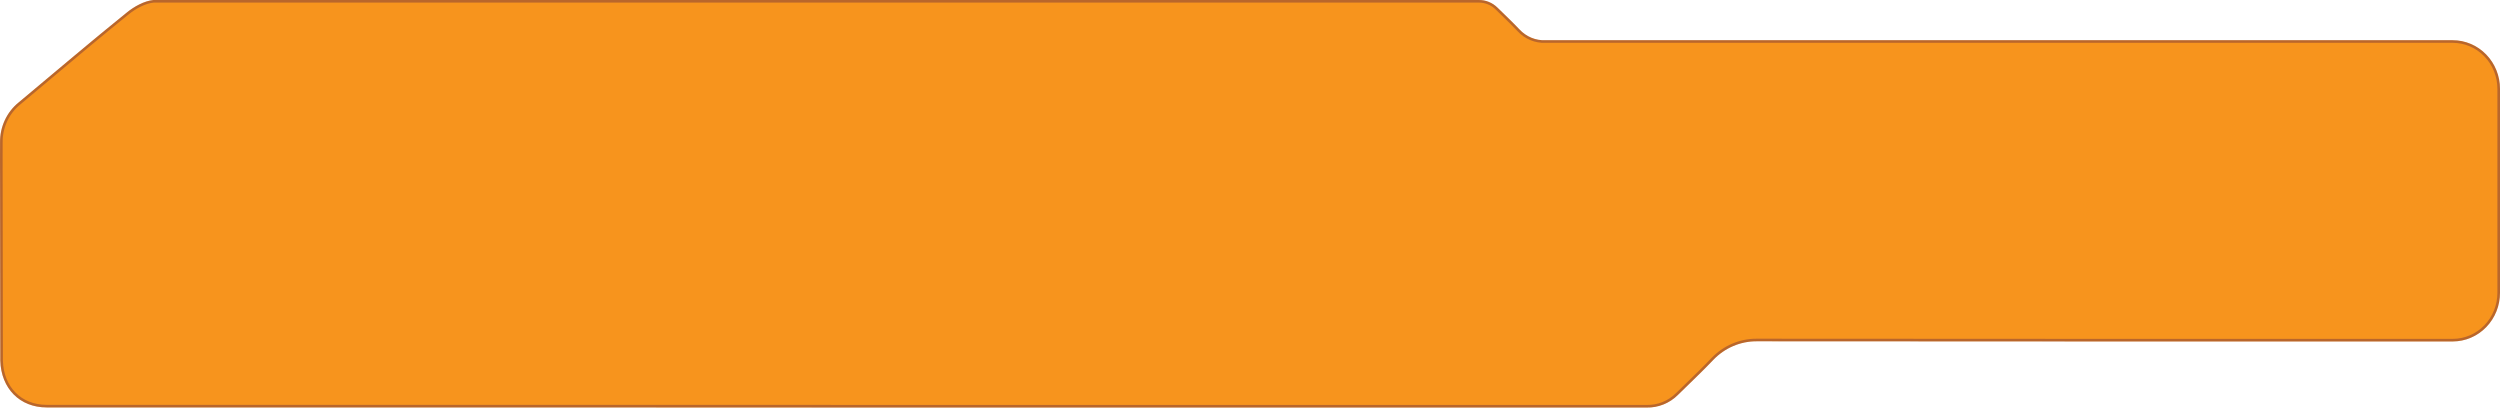 <?xml version="1.0" encoding="UTF-8"?> <svg xmlns="http://www.w3.org/2000/svg" width="1920" height="313" viewBox="0 0 1920 313" fill="none"> <path d="M1920 68.232C1920 58.329 1916.17 48.832 1909.36 41.83C1902.54 34.828 1893.3 30.894 1883.66 30.894H1186.98C1183.26 31.062 1179.54 30.408 1176.09 28.976C1172.63 27.544 1169.51 25.366 1166.95 22.591C1161.53 16.868 1155.78 11.483 1150.16 5.953C1148.22 4.013 1145.93 2.487 1143.41 1.466C1140.9 0.445 1138.21 -0.052 1135.51 0.004H117.837C110.745 0.698 102.963 5.05 97.315 9.677C69.341 32.248 41.995 55.56 14.413 78.598C9.859 82.253 6.191 86.943 3.697 92.299C1.204 97.656 -0.048 103.534 0.042 109.471C-0.052 118.064 0.042 126.673 0.042 135.266L0.23 276.976C0.826 298.322 15.182 312.88 35.751 312.912C129.62 313.057 1170.76 312.912 1264.63 312.993C1269.08 313.088 1273.51 312.27 1277.65 310.587C1281.8 308.904 1285.57 306.39 1288.76 303.19C1297.8 294.291 1307.07 285.602 1315.81 276.396C1320.16 271.846 1325.35 268.238 1331.08 265.785C1336.81 263.332 1342.96 262.083 1349.16 262.112C1529.26 262.273 1710.33 262.241 1883.77 262.241C1893.4 262.211 1902.63 258.255 1909.42 251.242C1916.21 244.229 1920.02 234.733 1920 224.839V68.232Z" fill="#F7941D"></path> <path d="M1149.45 6.66L1149.46 6.666C1151.13 8.31 1152.8 9.936 1154.48 11.559C1158.46 15.419 1162.42 19.261 1166.22 23.278C1168.88 26.154 1172.12 28.413 1175.7 29.9C1179.29 31.385 1183.14 32.065 1187 31.894H1883.66C1893.03 31.894 1902.01 35.715 1908.64 42.527C1915.27 49.34 1919 58.586 1919 68.232V224.839C1919.02 234.478 1915.31 243.723 1908.7 250.547C1902.09 257.369 1893.13 261.212 1883.77 261.241C1859.07 261.241 1834.21 261.242 1809.22 261.242C1658.77 261.246 1503.61 261.25 1349.17 261.112C1342.82 261.082 1336.54 262.359 1330.68 264.866C1324.83 267.373 1319.53 271.059 1315.08 275.705L1315.08 275.708C1308.96 282.158 1302.58 288.346 1296.19 294.548C1293.47 297.182 1290.76 299.818 1288.06 302.478L1288.05 302.485C1284.96 305.59 1281.29 308.029 1277.28 309.661C1273.26 311.293 1268.97 312.085 1264.65 311.993L1264.64 311.993L1264.63 311.993C1224.36 311.958 1009.74 311.965 770.366 311.973C451.781 311.983 89.351 311.995 35.752 311.912C25.712 311.896 17.244 308.34 11.212 302.234C5.18 296.127 1.525 287.408 1.23 276.962C1.23 276.957 1.23 276.953 1.23 276.949L1.042 135.266C1.042 135.266 1.042 135.266 1.042 135.265C1.042 132.394 1.031 129.525 1.021 126.657C1 120.928 0.979 115.204 1.042 109.482L1.042 109.469L1.042 109.456C0.955 103.669 2.174 97.941 4.604 92.722C7.033 87.502 10.606 82.935 15.039 79.378L15.047 79.372L15.054 79.365C22.535 73.117 29.997 66.85 37.457 60.584C57.513 43.739 77.56 26.902 97.943 10.456L97.949 10.451C103.513 5.893 111.088 1.685 117.886 1.004H1135.51H1135.52L1135.53 1.004C1138.09 0.951 1140.65 1.422 1143.04 2.393C1145.43 3.363 1147.61 4.813 1149.45 6.66Z" stroke="#32004B" stroke-opacity="0.31" stroke-width="2"></path> </svg> 